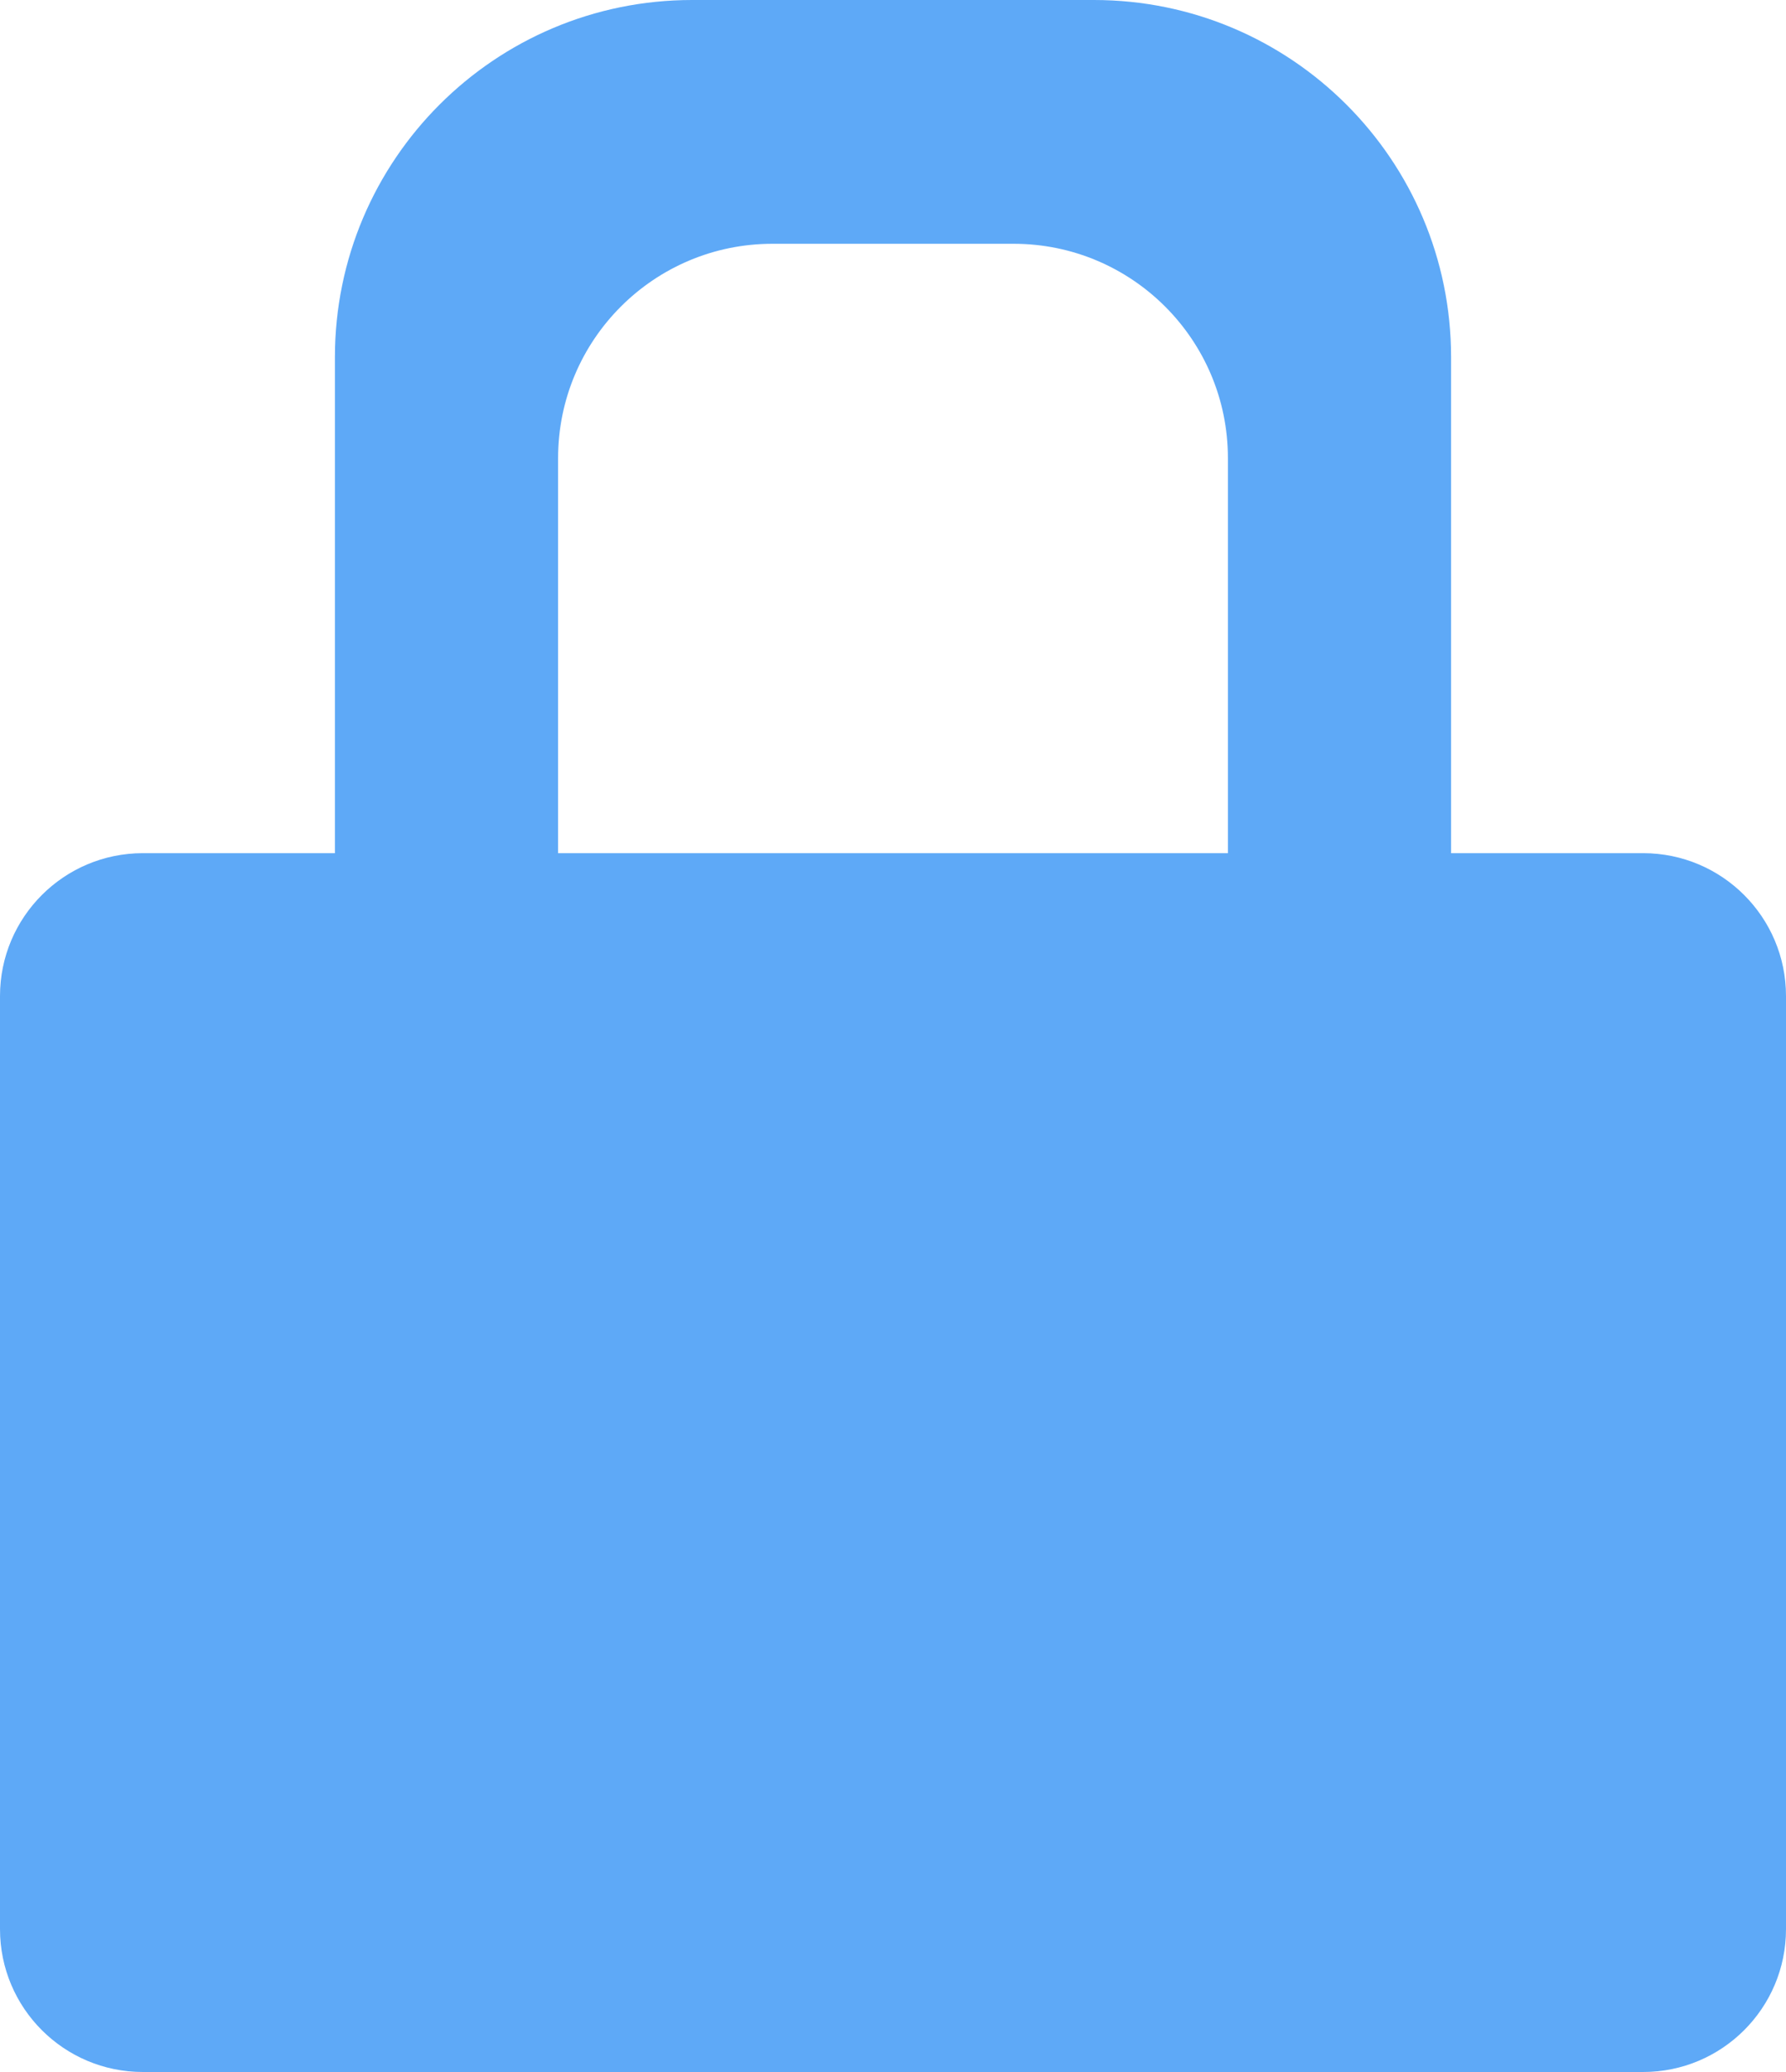 <svg width="25" height="29" viewBox="0 0 25 29" fill="none" xmlns="http://www.w3.org/2000/svg">
<path fill-rule="evenodd" clip-rule="evenodd" d="M4.688 5C4.688 2.239 6.926 0 9.688 0H15.312C18.074 0 20.312 2.239 20.312 5V11.941H23C24.105 11.941 25 12.837 25 13.941V27C25 28.105 24.105 29 23 29H2C0.895 29 0 28.105 0 27V13.941C0 12.837 0.895 11.941 2 11.941H4.688V5ZM10.812 3.412C9.156 3.412 7.812 4.755 7.812 6.412V11.941H17.188V6.412C17.188 4.755 15.844 3.412 14.188 3.412H10.812Z" fill="#5EA9F7"/>
</svg>
